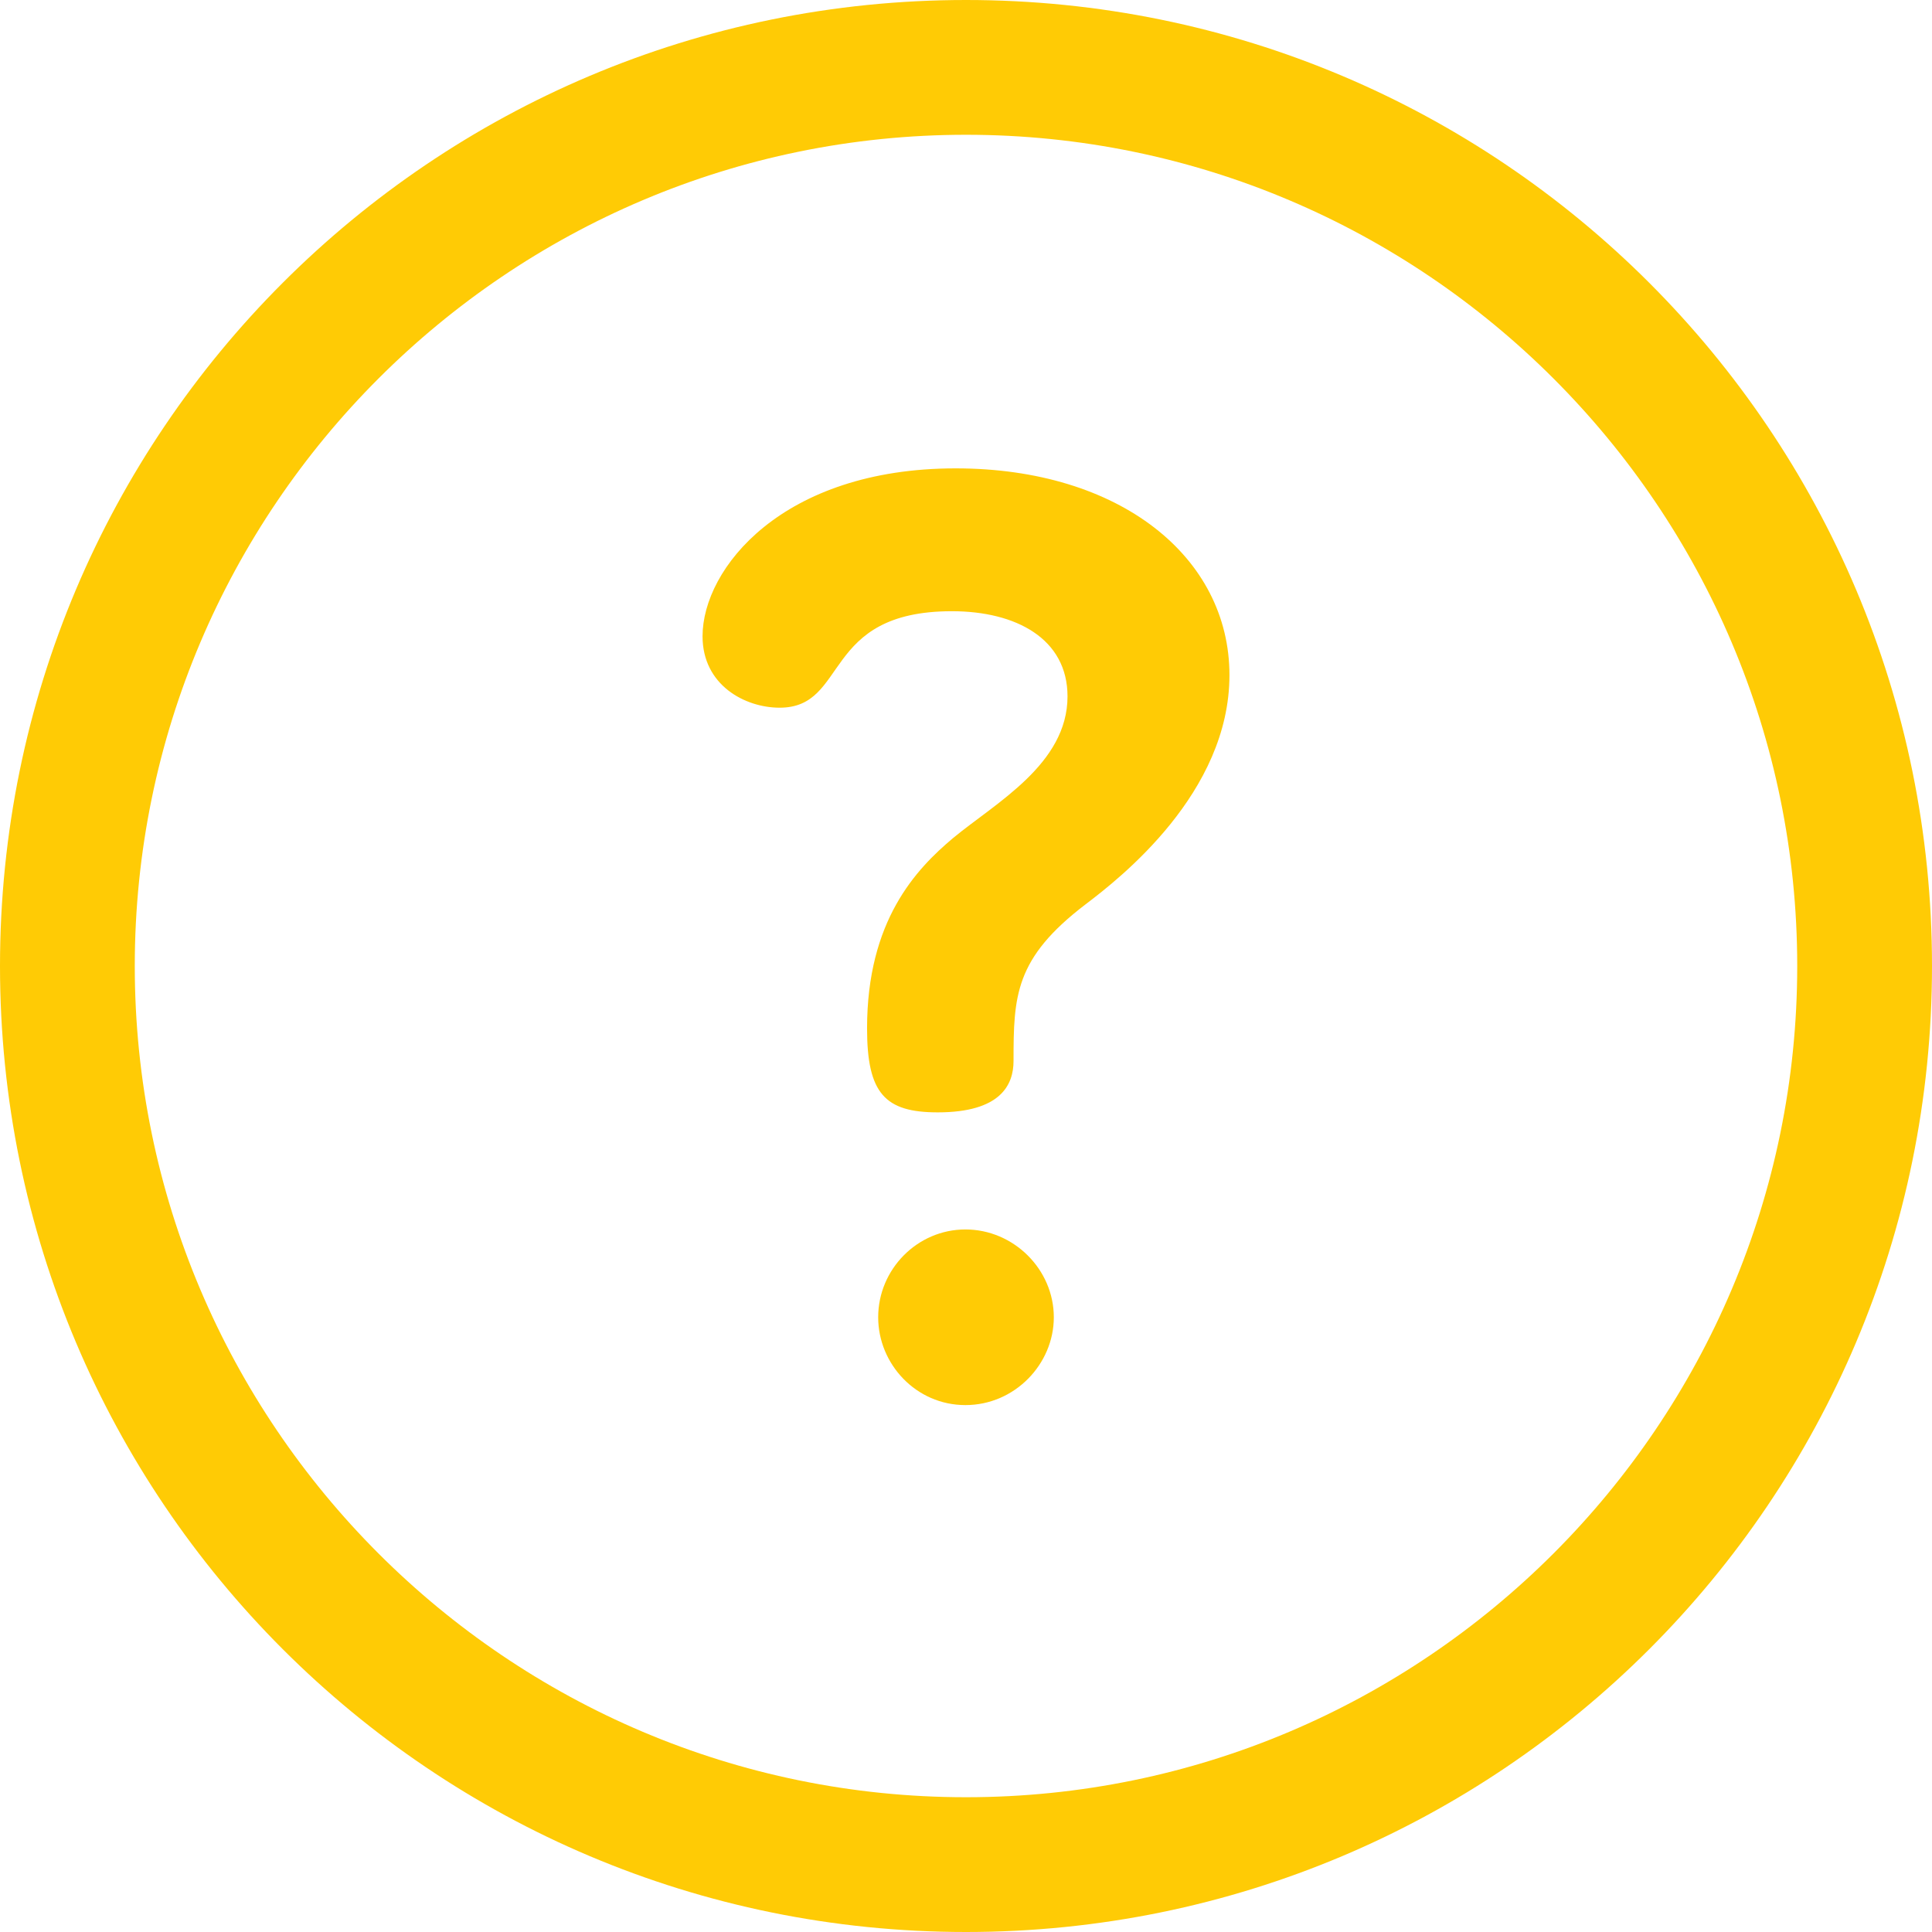 <?xml version="1.0" encoding="UTF-8"?>
<svg width="33px" height="33px" viewBox="0 0 33 33" version="1.1" xmlns="http://www.w3.org/2000/svg" xmlns:xlink="http://www.w3.org/1999/xlink">
    <!-- Generator: Sketch 63.1 (92452) - https://sketch.com -->
    <title>question (2)</title>
    <desc>Created with Sketch.</desc>
    <g id="Criteria-Page" stroke="none" stroke-width="1" fill="none" fill-rule="evenodd">
        <g id="Criteria-" transform="translate(-1131, -698)" fill="#FFCB05" fill-rule="nonzero">
            <g id="Group-8" transform="translate(1020, 670)">
                <g id="question-(2)" transform="translate(111, 28)">
                    <path d="M16.5,0 C7.38,0 0,7.38 0,16.5 C0,25.619 7.38,33 16.5,33 C25.62,33 33,25.62 33,16.5 C33,7.38 25.62,0 16.5,0 Z M16.5,30.698 C8.671,30.698 2.302,24.329 2.302,16.5 C2.302,8.671 8.671,2.302 16.5,2.302 C24.329,2.302 30.698,8.671 30.698,16.5 C30.698,24.329 24.329,30.698 16.5,30.698 Z" id="Shape"></path>
                    <path d="M16.49,21 C15.667,21 15,21.682 15,22.5 C15,23.299 15.647,24 16.49,24 C17.333,24 18,23.299 18,22.5 C18,21.682 17.314,21 16.49,21 Z" id="Path"></path>
                    <path d="M16.324,8 C13.361,8 12,9.712 12,10.868 C12,11.702 12.724,12.088 13.317,12.088 C14.502,12.088 14.02,10.44 16.259,10.44 C17.356,10.44 18.234,10.911 18.234,11.895 C18.234,13.051 17.005,13.714 16.281,14.313 C15.644,14.848 14.81,15.726 14.81,17.566 C14.81,18.679 15.117,19 16.017,19 C17.093,19 17.312,18.529 17.312,18.122 C17.312,17.01 17.334,16.368 18.542,15.447 C19.134,14.998 21,13.543 21,11.531 C21,9.519 19.134,8 16.324,8 Z" id="Path"></path>
                </g>
            </g>
        </g>
    </g>
</svg>